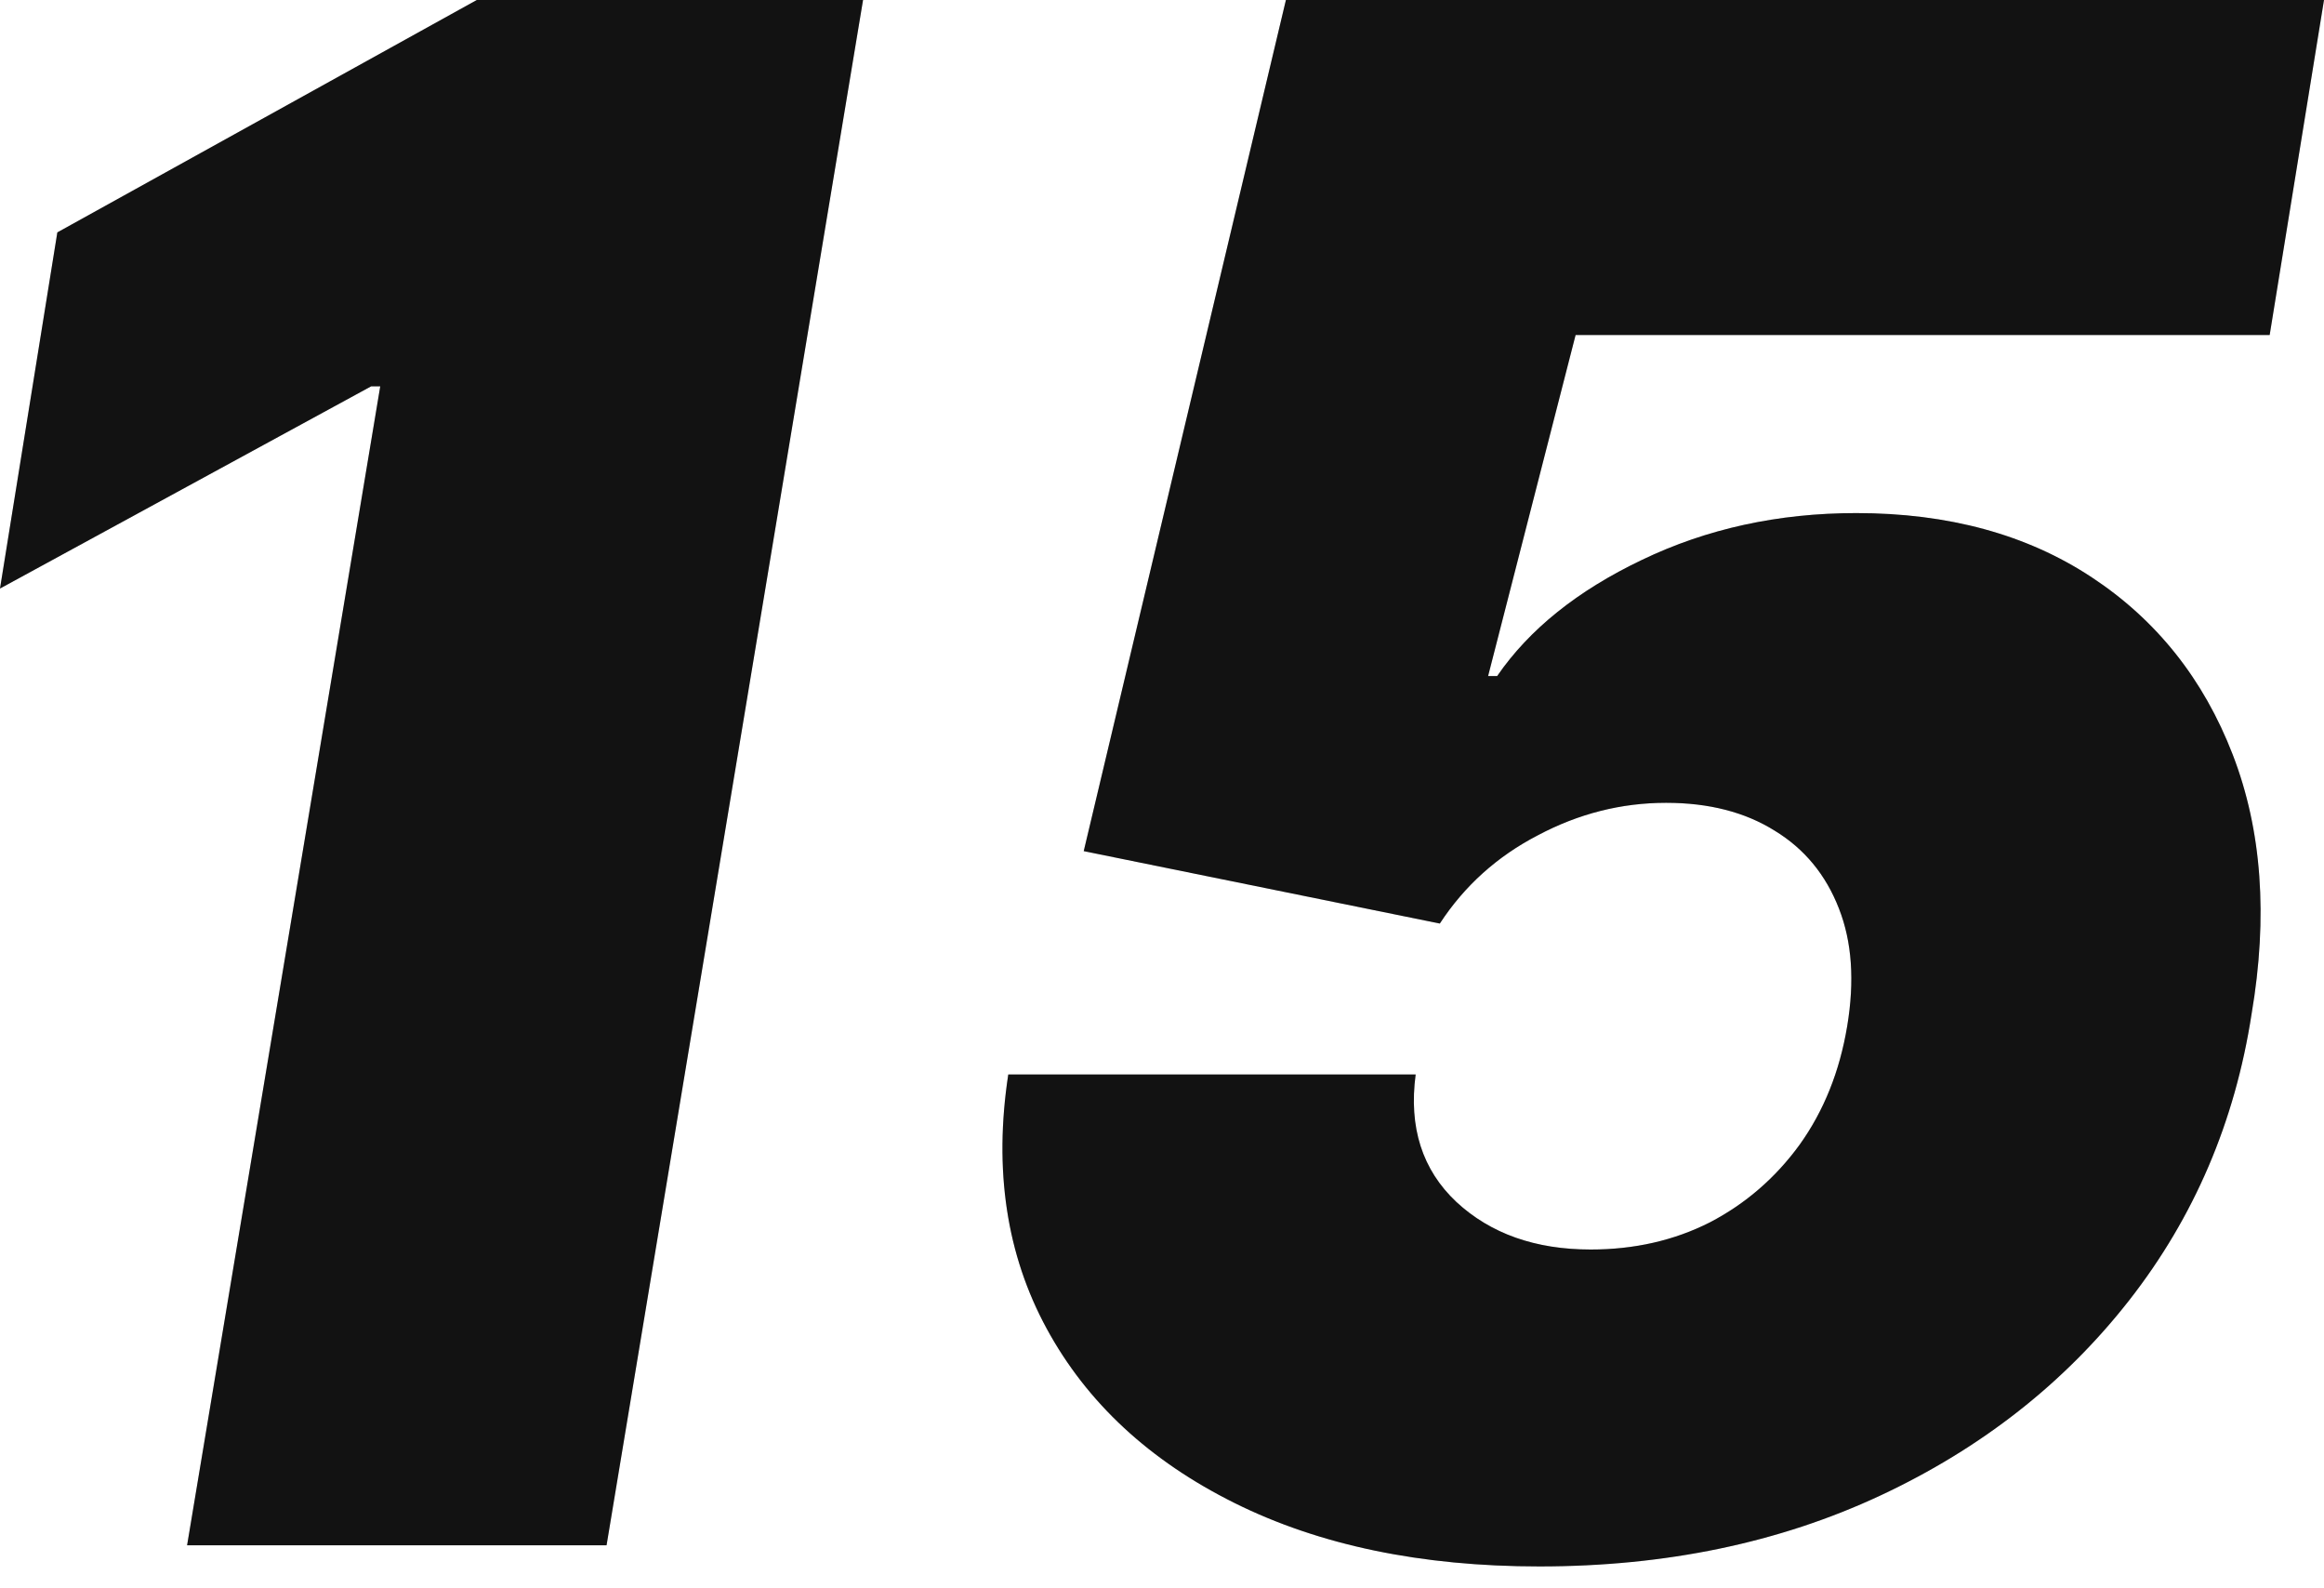<?xml version="1.0" encoding="UTF-8"?> <svg xmlns="http://www.w3.org/2000/svg" width="101" height="69" viewBox="0 0 101 69" fill="none"><path d="M66.901 68.066C61.765 68.066 57.349 67.147 53.655 65.311C49.962 63.475 47.24 60.951 45.492 57.738C43.743 54.525 43.185 50.842 43.819 46.688H61.524C61.218 48.984 61.808 50.831 63.295 52.23C64.781 53.607 66.727 54.295 69.131 54.295C71.032 54.295 72.759 53.902 74.311 53.115C75.863 52.306 77.164 51.18 78.213 49.738C79.262 48.273 79.951 46.557 80.278 44.59C80.606 42.623 80.486 40.918 79.918 39.475C79.349 38.011 78.421 36.885 77.131 36.098C75.841 35.29 74.267 34.885 72.409 34.885C70.464 34.885 68.606 35.355 66.836 36.295C65.065 37.213 63.645 38.492 62.574 40.131L47.098 36.984L55.885 0H101L98.639 14.557H68.475L64.672 29.377H65.065C66.464 27.344 68.563 25.661 71.36 24.328C74.18 22.973 77.284 22.295 80.672 22.295C84.672 22.295 88.082 23.224 90.901 25.082C93.721 26.94 95.765 29.508 97.032 32.787C98.3 36.066 98.573 39.825 97.852 44.066C97.131 48.743 95.36 52.885 92.541 56.492C89.721 60.098 86.115 62.929 81.721 64.984C77.328 67.038 72.388 68.066 66.901 68.066Z" fill="#171717"></path><path d="M66.901 68.066C61.765 68.066 57.349 67.147 53.655 65.311C49.962 63.475 47.24 60.951 45.492 57.738C43.743 54.525 43.185 50.842 43.819 46.688H61.524C61.218 48.984 61.808 50.831 63.295 52.23C64.781 53.607 66.727 54.295 69.131 54.295C71.032 54.295 72.759 53.902 74.311 53.115C75.863 52.306 77.164 51.18 78.213 49.738C79.262 48.273 79.951 46.557 80.278 44.59C80.606 42.623 80.486 40.918 79.918 39.475C79.349 38.011 78.421 36.885 77.131 36.098C75.841 35.29 74.267 34.885 72.409 34.885C70.464 34.885 68.606 35.355 66.836 36.295C65.065 37.213 63.645 38.492 62.574 40.131L47.098 36.984L55.885 0H101L98.639 14.557H68.475L64.672 29.377H65.065C66.464 27.344 68.563 25.661 71.36 24.328C74.18 22.973 77.284 22.295 80.672 22.295C84.672 22.295 88.082 23.224 90.901 25.082C93.721 26.94 95.765 29.508 97.032 32.787C98.3 36.066 98.573 39.825 97.852 44.066C97.131 48.743 95.36 52.885 92.541 56.492C89.721 60.098 86.115 62.929 81.721 64.984C77.328 67.038 72.388 68.066 66.901 68.066Z" fill="black" fill-opacity="0.2"></path><path d="M37.508 0L26.361 67.147H8.131L16.525 16.787H16.131L0 25.574L2.492 10.098L20.721 0H37.508Z" fill="#171717"></path><path d="M37.508 0L26.361 67.147H8.131L16.525 16.787H16.131L0 25.574L2.492 10.098L20.721 0H37.508Z" fill="black" fill-opacity="0.2"></path></svg> 